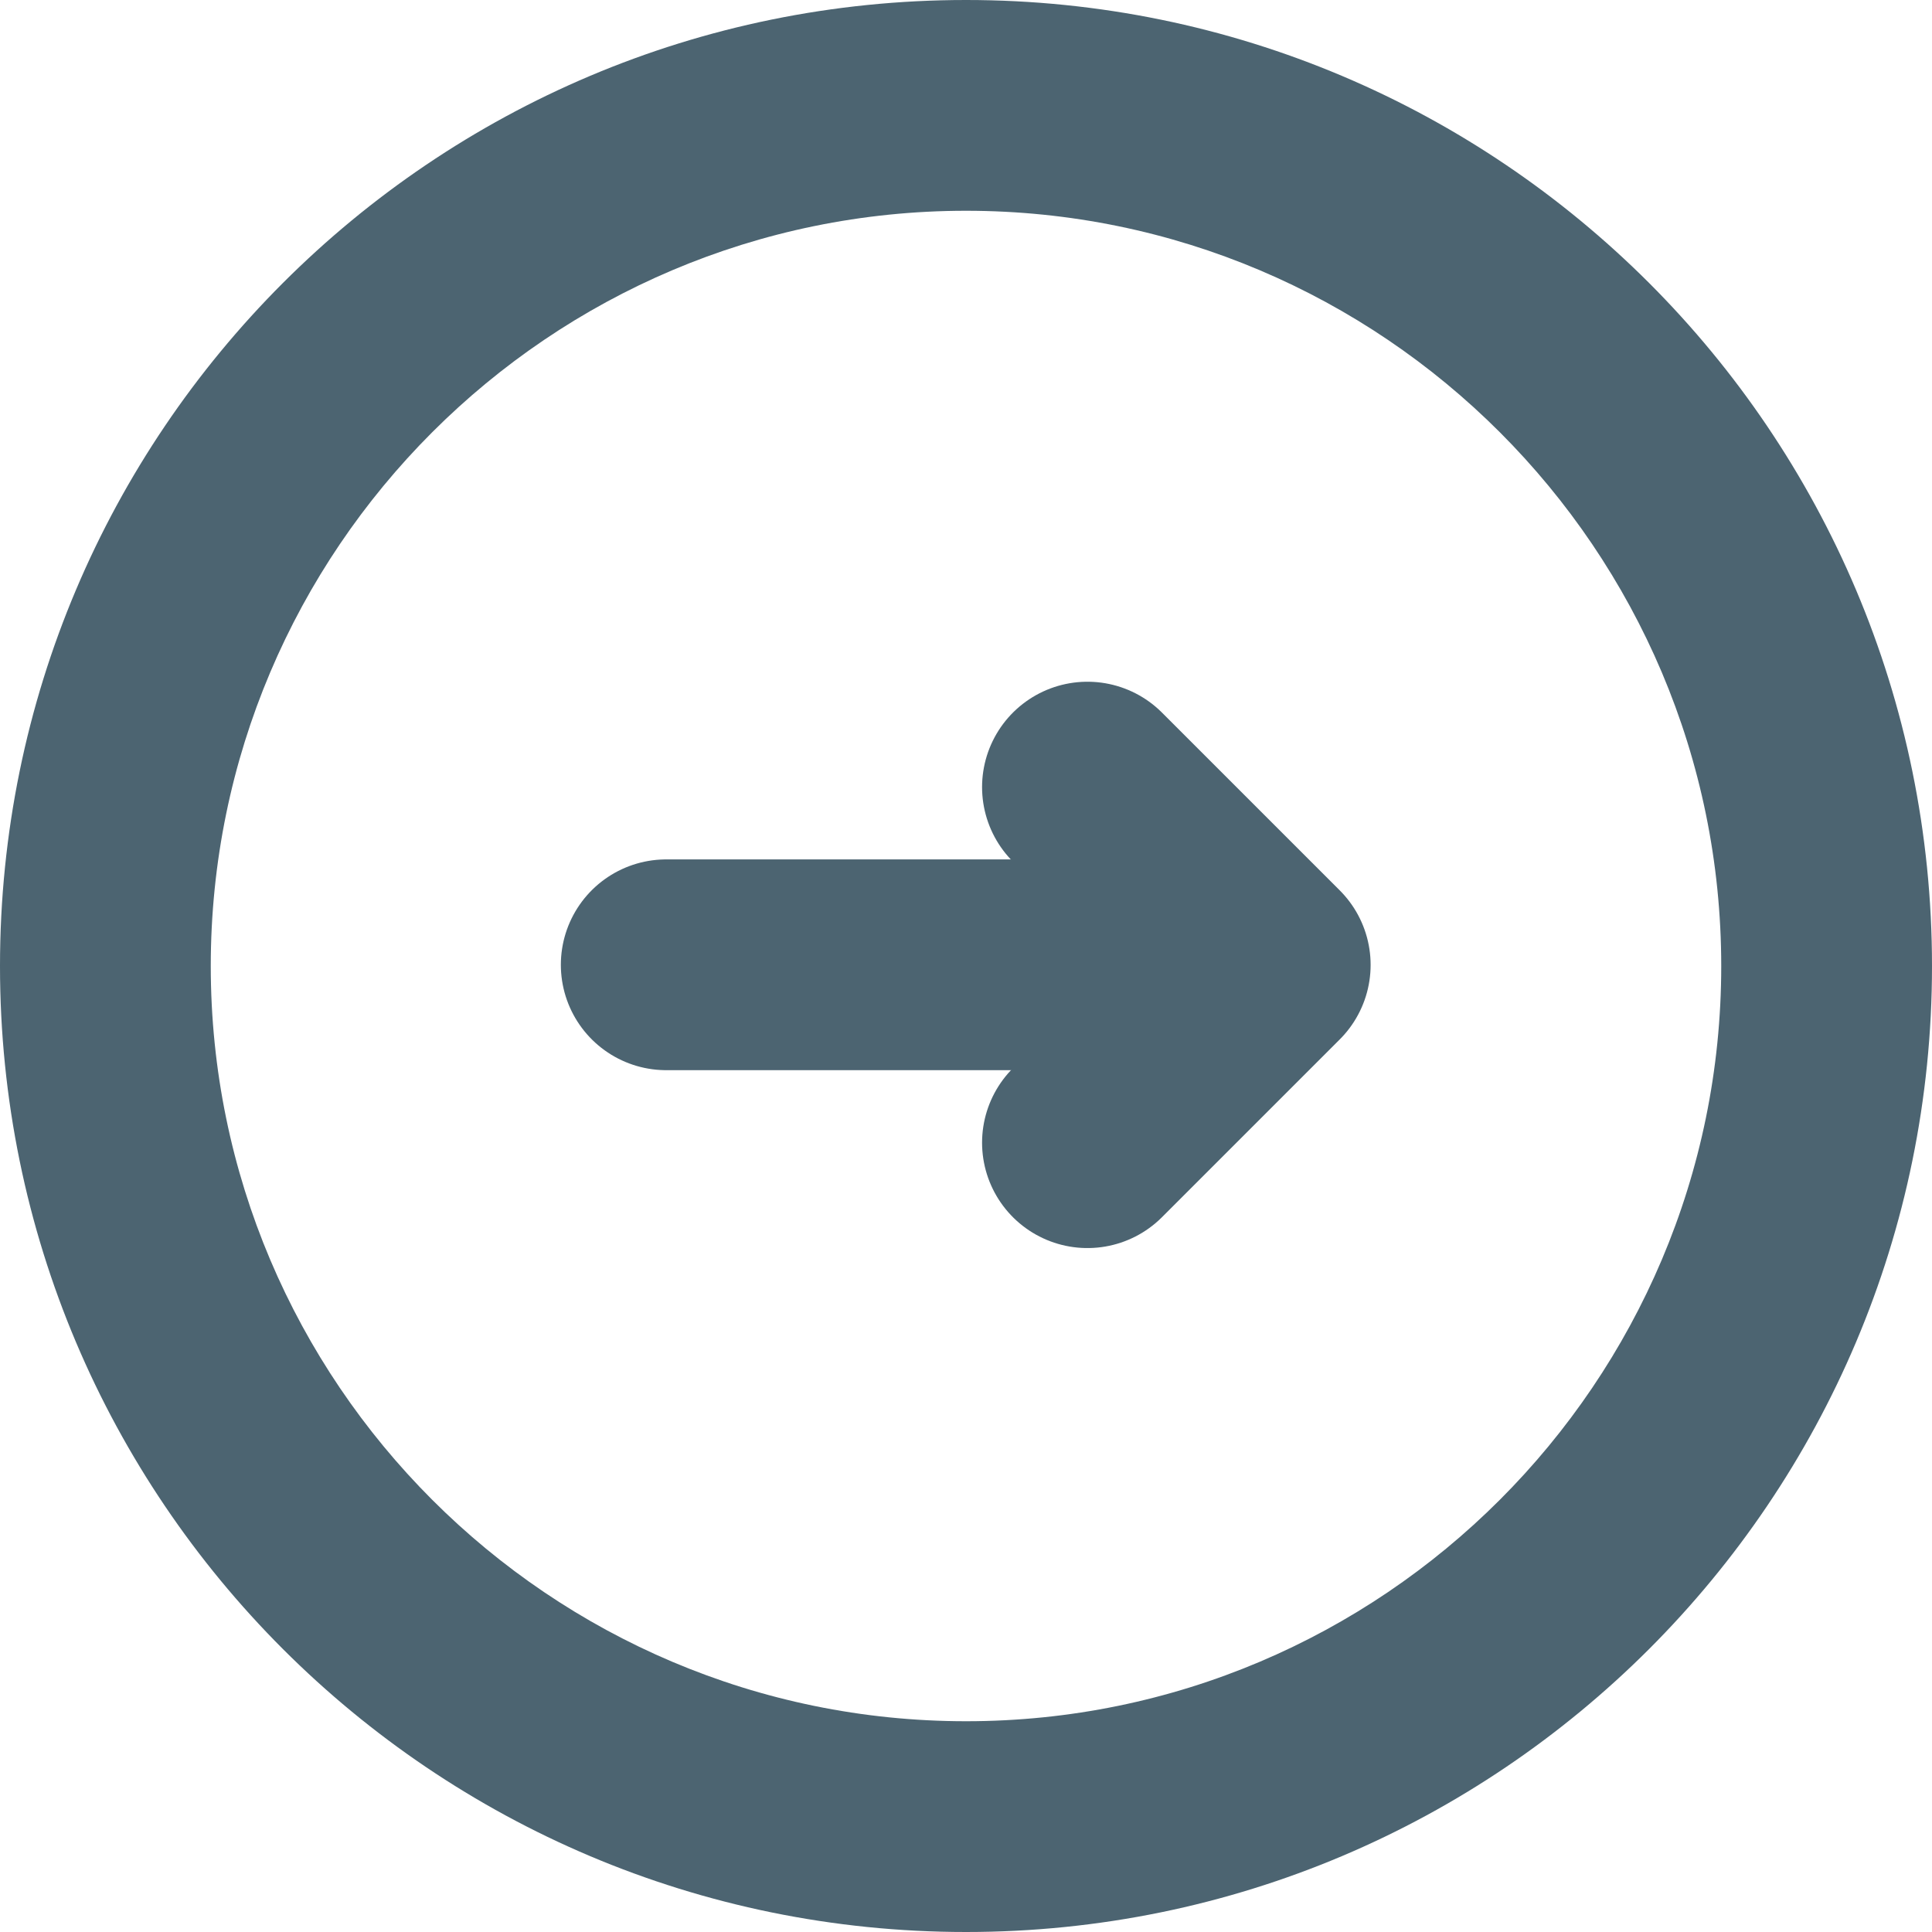 <svg id="コンポーネント_70_29" data-name="コンポーネント 70 – 29" xmlns="http://www.w3.org/2000/svg" width="18.333" height="18.333" viewBox="0 0 18.333 18.333">
  <g id="パス_571502" data-name="パス 571502" fill="none">
    <path d="M9.167,0A9.167,9.167,0,1,1,0,9.167,9.167,9.167,0,0,1,9.167,0Z" stroke="none"/>
    <path d="M 9.167 2 C 5.215 2 2 5.215 2 9.167 C 2 13.119 5.215 16.333 9.167 16.333 C 13.119 16.333 16.333 13.119 16.333 9.167 C 16.333 5.215 13.119 2 9.167 2 M 9.167 -1.9073486328125e-06 C 14.229 -1.9073486328125e-06 18.333 4.104 18.333 9.167 C 18.333 14.229 14.229 18.333 9.167 18.333 C 4.104 18.333 -1.9073486328125e-06 14.229 -1.9073486328125e-06 9.167 C -1.9073486328125e-06 4.104 4.104 -1.9073486328125e-06 9.167 -1.9073486328125e-06 Z" stroke="none" fill="#4c6471"/>
  </g>
  <g id="グループ_32421" data-name="グループ 32421" transform="translate(6.322 7.469)">
    <path id="パス_570383" data-name="パス 570383" d="M-20050.166-15772.254h4.775" transform="translate(20050.166 15773.94)" fill="none" stroke="#4c6471" stroke-linecap="round" stroke-width="2"/>
    <path id="パス_570384" data-name="パス 570384" d="M-6121.36,9120.088l1.687,1.687-1.687,1.687" transform="translate(6125.357 -9120.088)" fill="none" stroke="#4c6471" stroke-linecap="round" stroke-linejoin="round" stroke-width="2"/>
  </g>
</svg>
